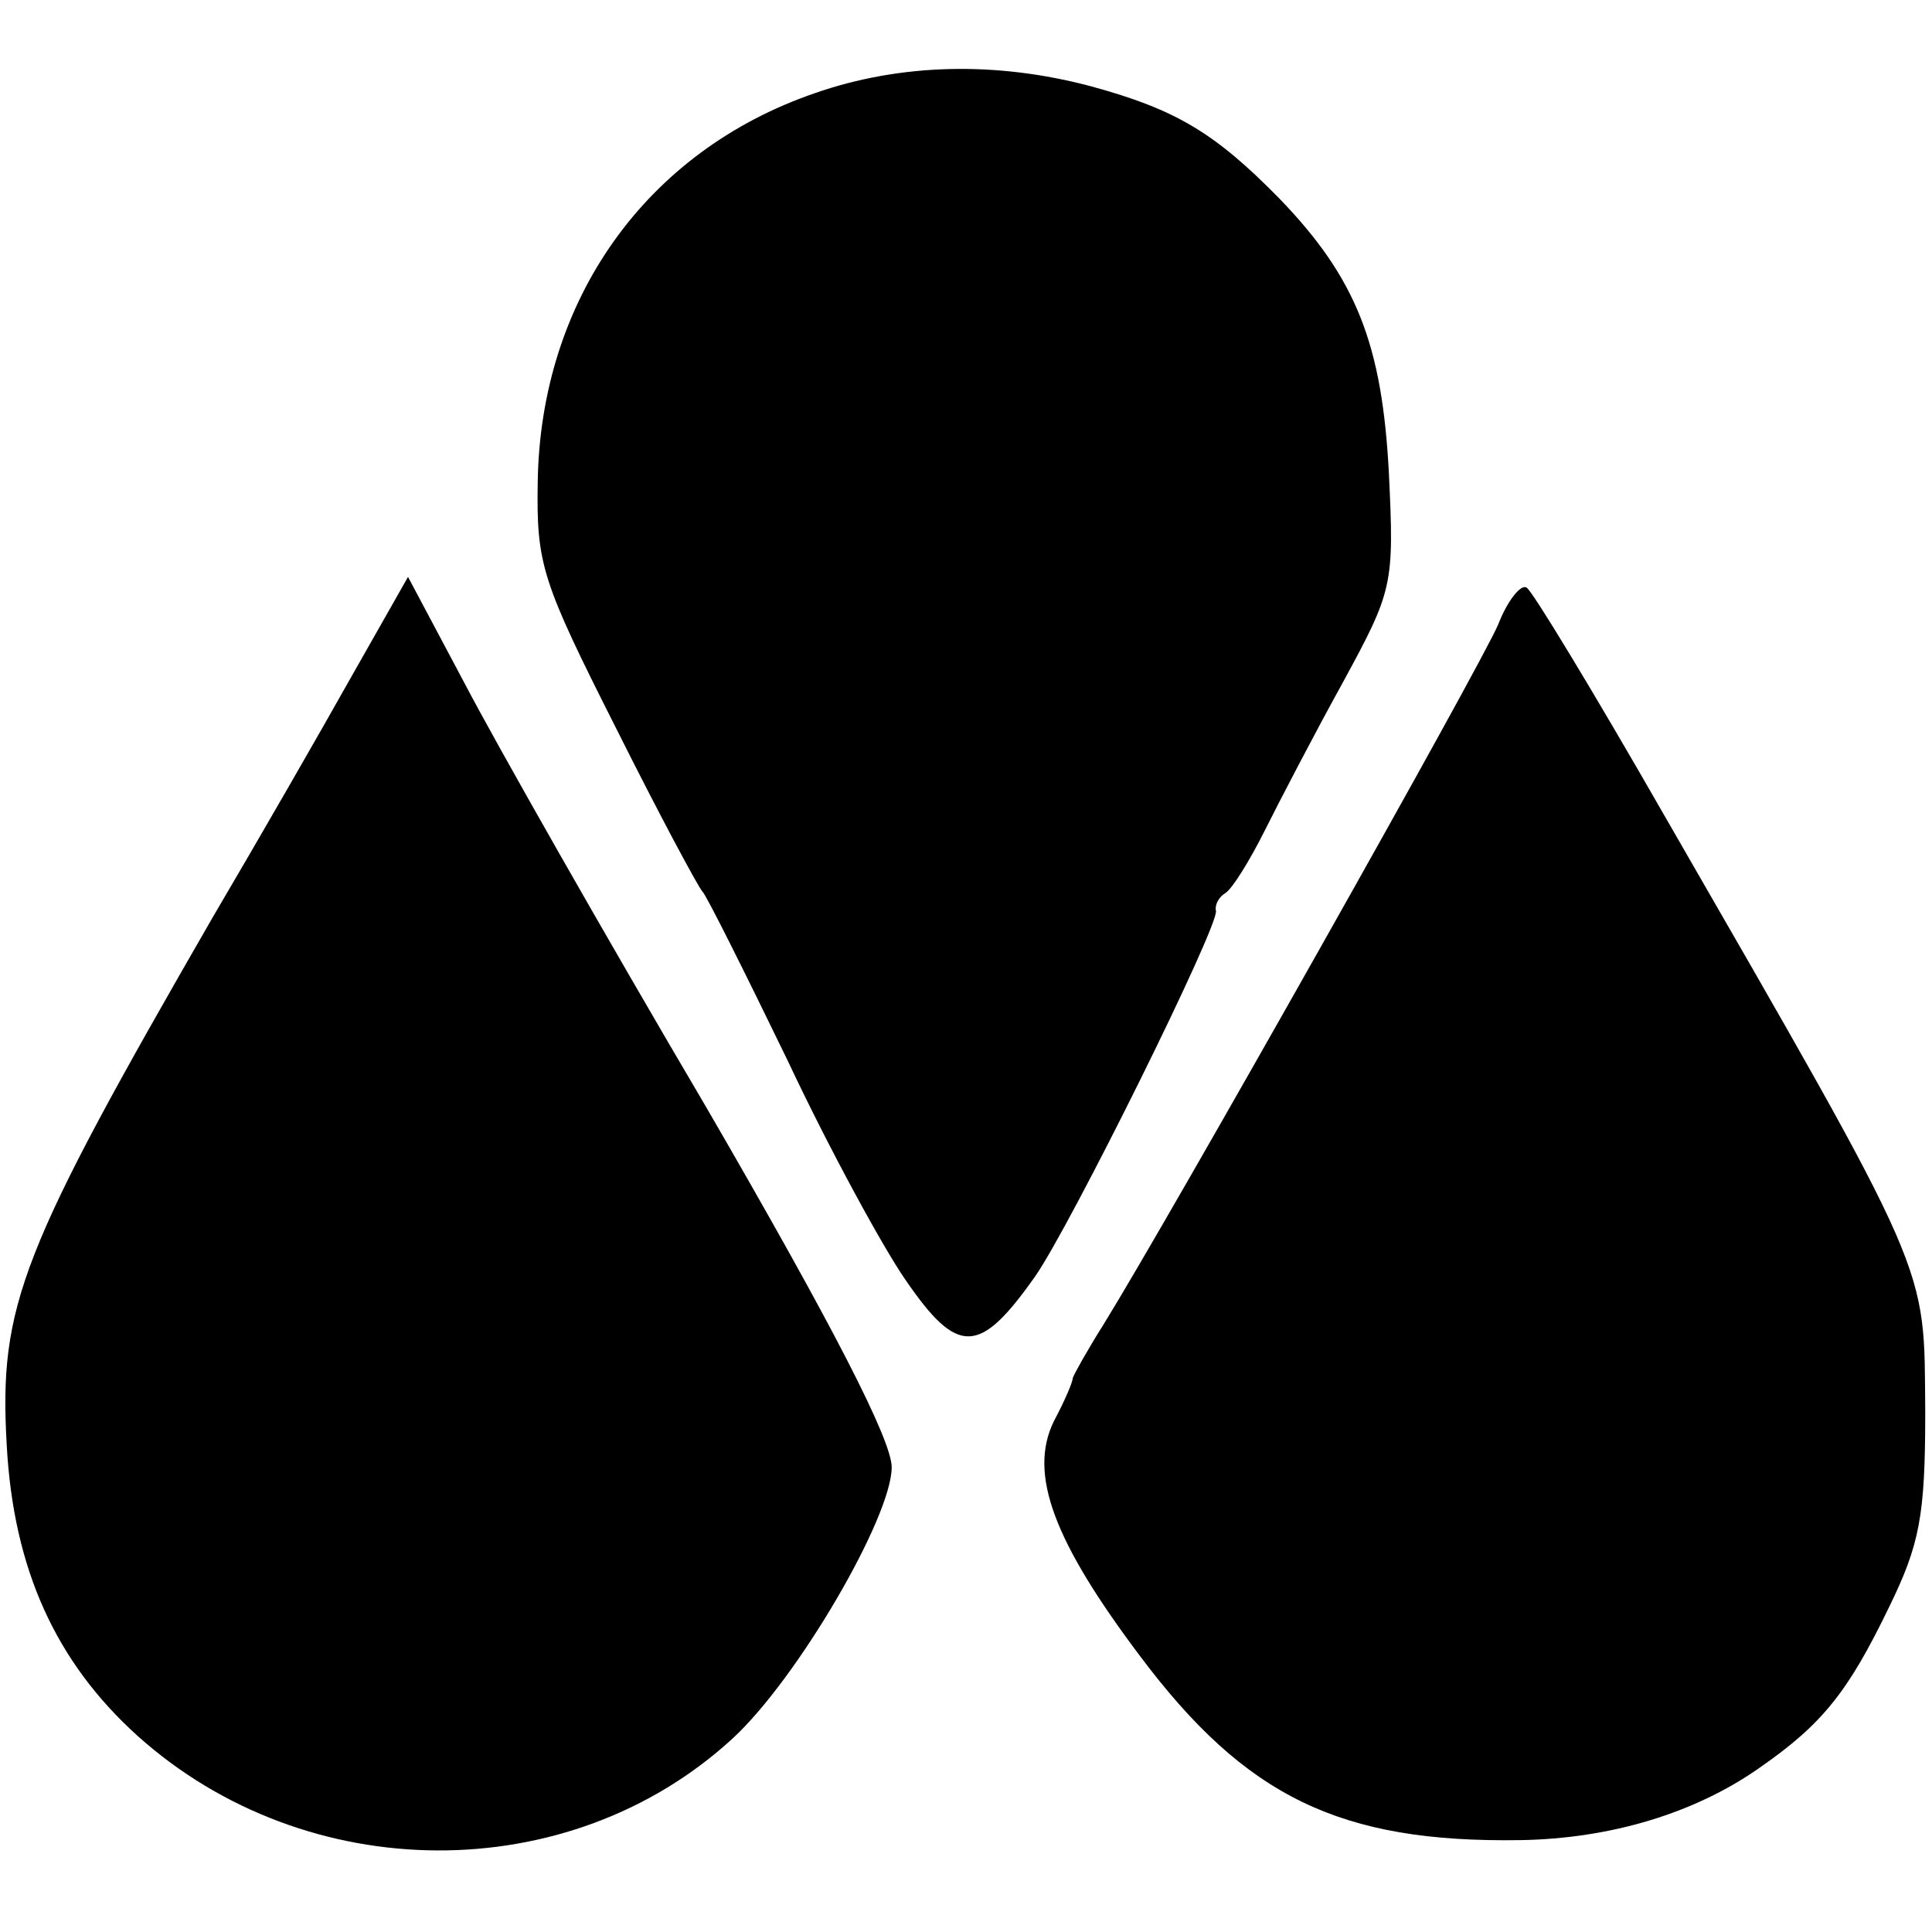 <?xml version="1.0" standalone="no"?>
<!DOCTYPE svg PUBLIC "-//W3C//DTD SVG 20010904//EN"
 "http://www.w3.org/TR/2001/REC-SVG-20010904/DTD/svg10.dtd">
<svg version="1.0" xmlns="http://www.w3.org/2000/svg"
 width="143pt" height="143pt" viewBox="0 0 143 143"
 preserveAspectRatio="xMidYMid meet">
<g transform="translate(0,143) scale(0.1,-0.1)"
fill="#000000" stroke="none">
<path d="M603 1361 c-125 -43 -203 -153 -205 -288 -1 -61 3 -73 58 -182 32
-64 61 -118 64 -121 3 -3 31 -59 63 -125 31 -66 71 -139 87 -162 39 -57 55
-56 96 2 26 37 137 261 134 271 -1 4 2 10 7 13 5 3 18 24 29 46 11 22 37 72
58 110 37 68 38 72 34 155 -5 95 -24 144 -81 203 -48 49 -77 66 -139 83 -71
19 -142 17 -205 -5z"/>
<path d="M260 929 c-23 -41 -69 -121 -102 -177 -143 -248 -159 -288 -153 -392
5 -91 36 -160 97 -215 125 -112 319 -113 440 -2 48 44 118 164 118 201 0 20
-43 104 -137 266 -76 129 -156 270 -179 314 l-42 79 -42 -74z"/>
<path d="M1109 968 c-12 -29 -242 -437 -292 -518 -12 -19 -22 -37 -23 -40 0
-3 -6 -17 -14 -32 -19 -39 0 -89 64 -174 78 -104 148 -138 281 -136 67 1 130
20 178 54 46 32 65 56 95 118 23 47 27 68 27 145 -1 111 7 94 -194 443 -51 89
-97 165 -101 167 -4 3 -14 -9 -21 -27z"/>
</g>
</svg>

